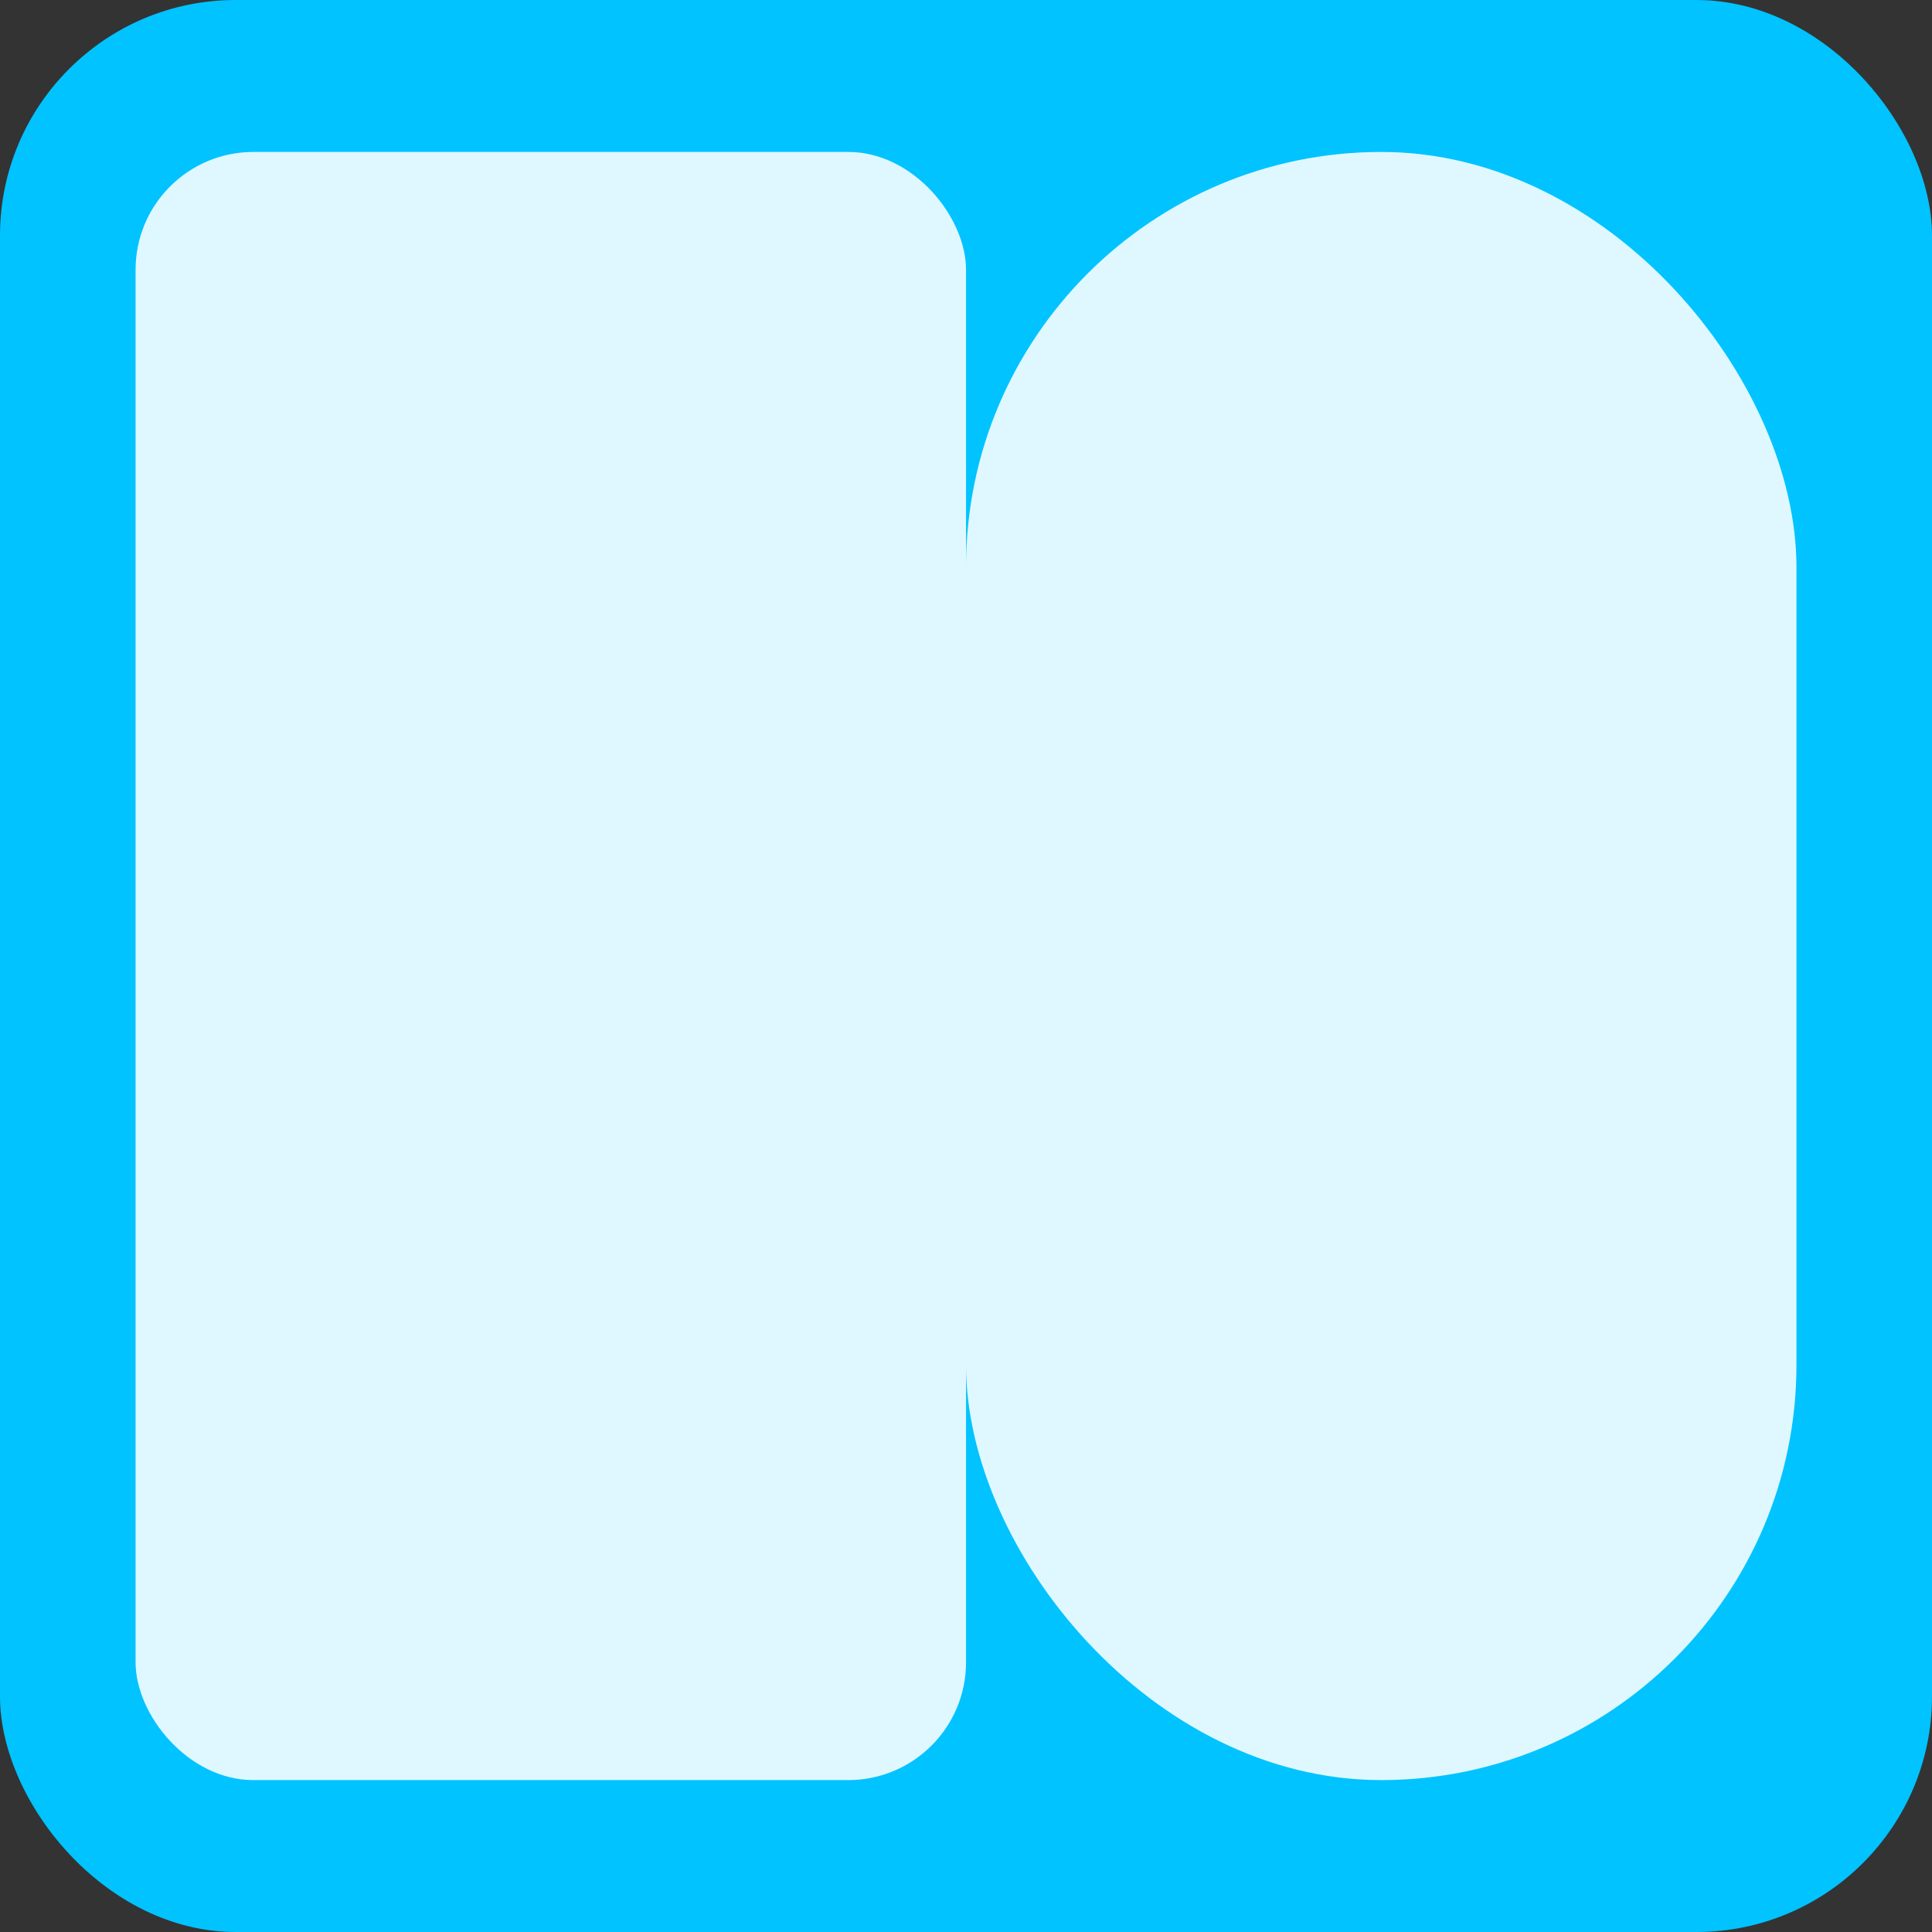 <svg xmlns="http://www.w3.org/2000/svg" width="164" height="164" viewBox="0 0 164 164" fill="none">
  <rect x="0" y="0" width="164" height="164" fill="#333333" stroke="none"/>
  <rect width="164" height="164" rx="20" fill="#00C3FF"/>
  <rect x="11.508" y="12.898" width="70.495" height="138.207" rx="10" fill="#DFF8FF"/>
  <rect x="82" y="12.898" width="70.495" height="138.207" rx="35.247" fill="#DFF8FF"/>
</svg>
